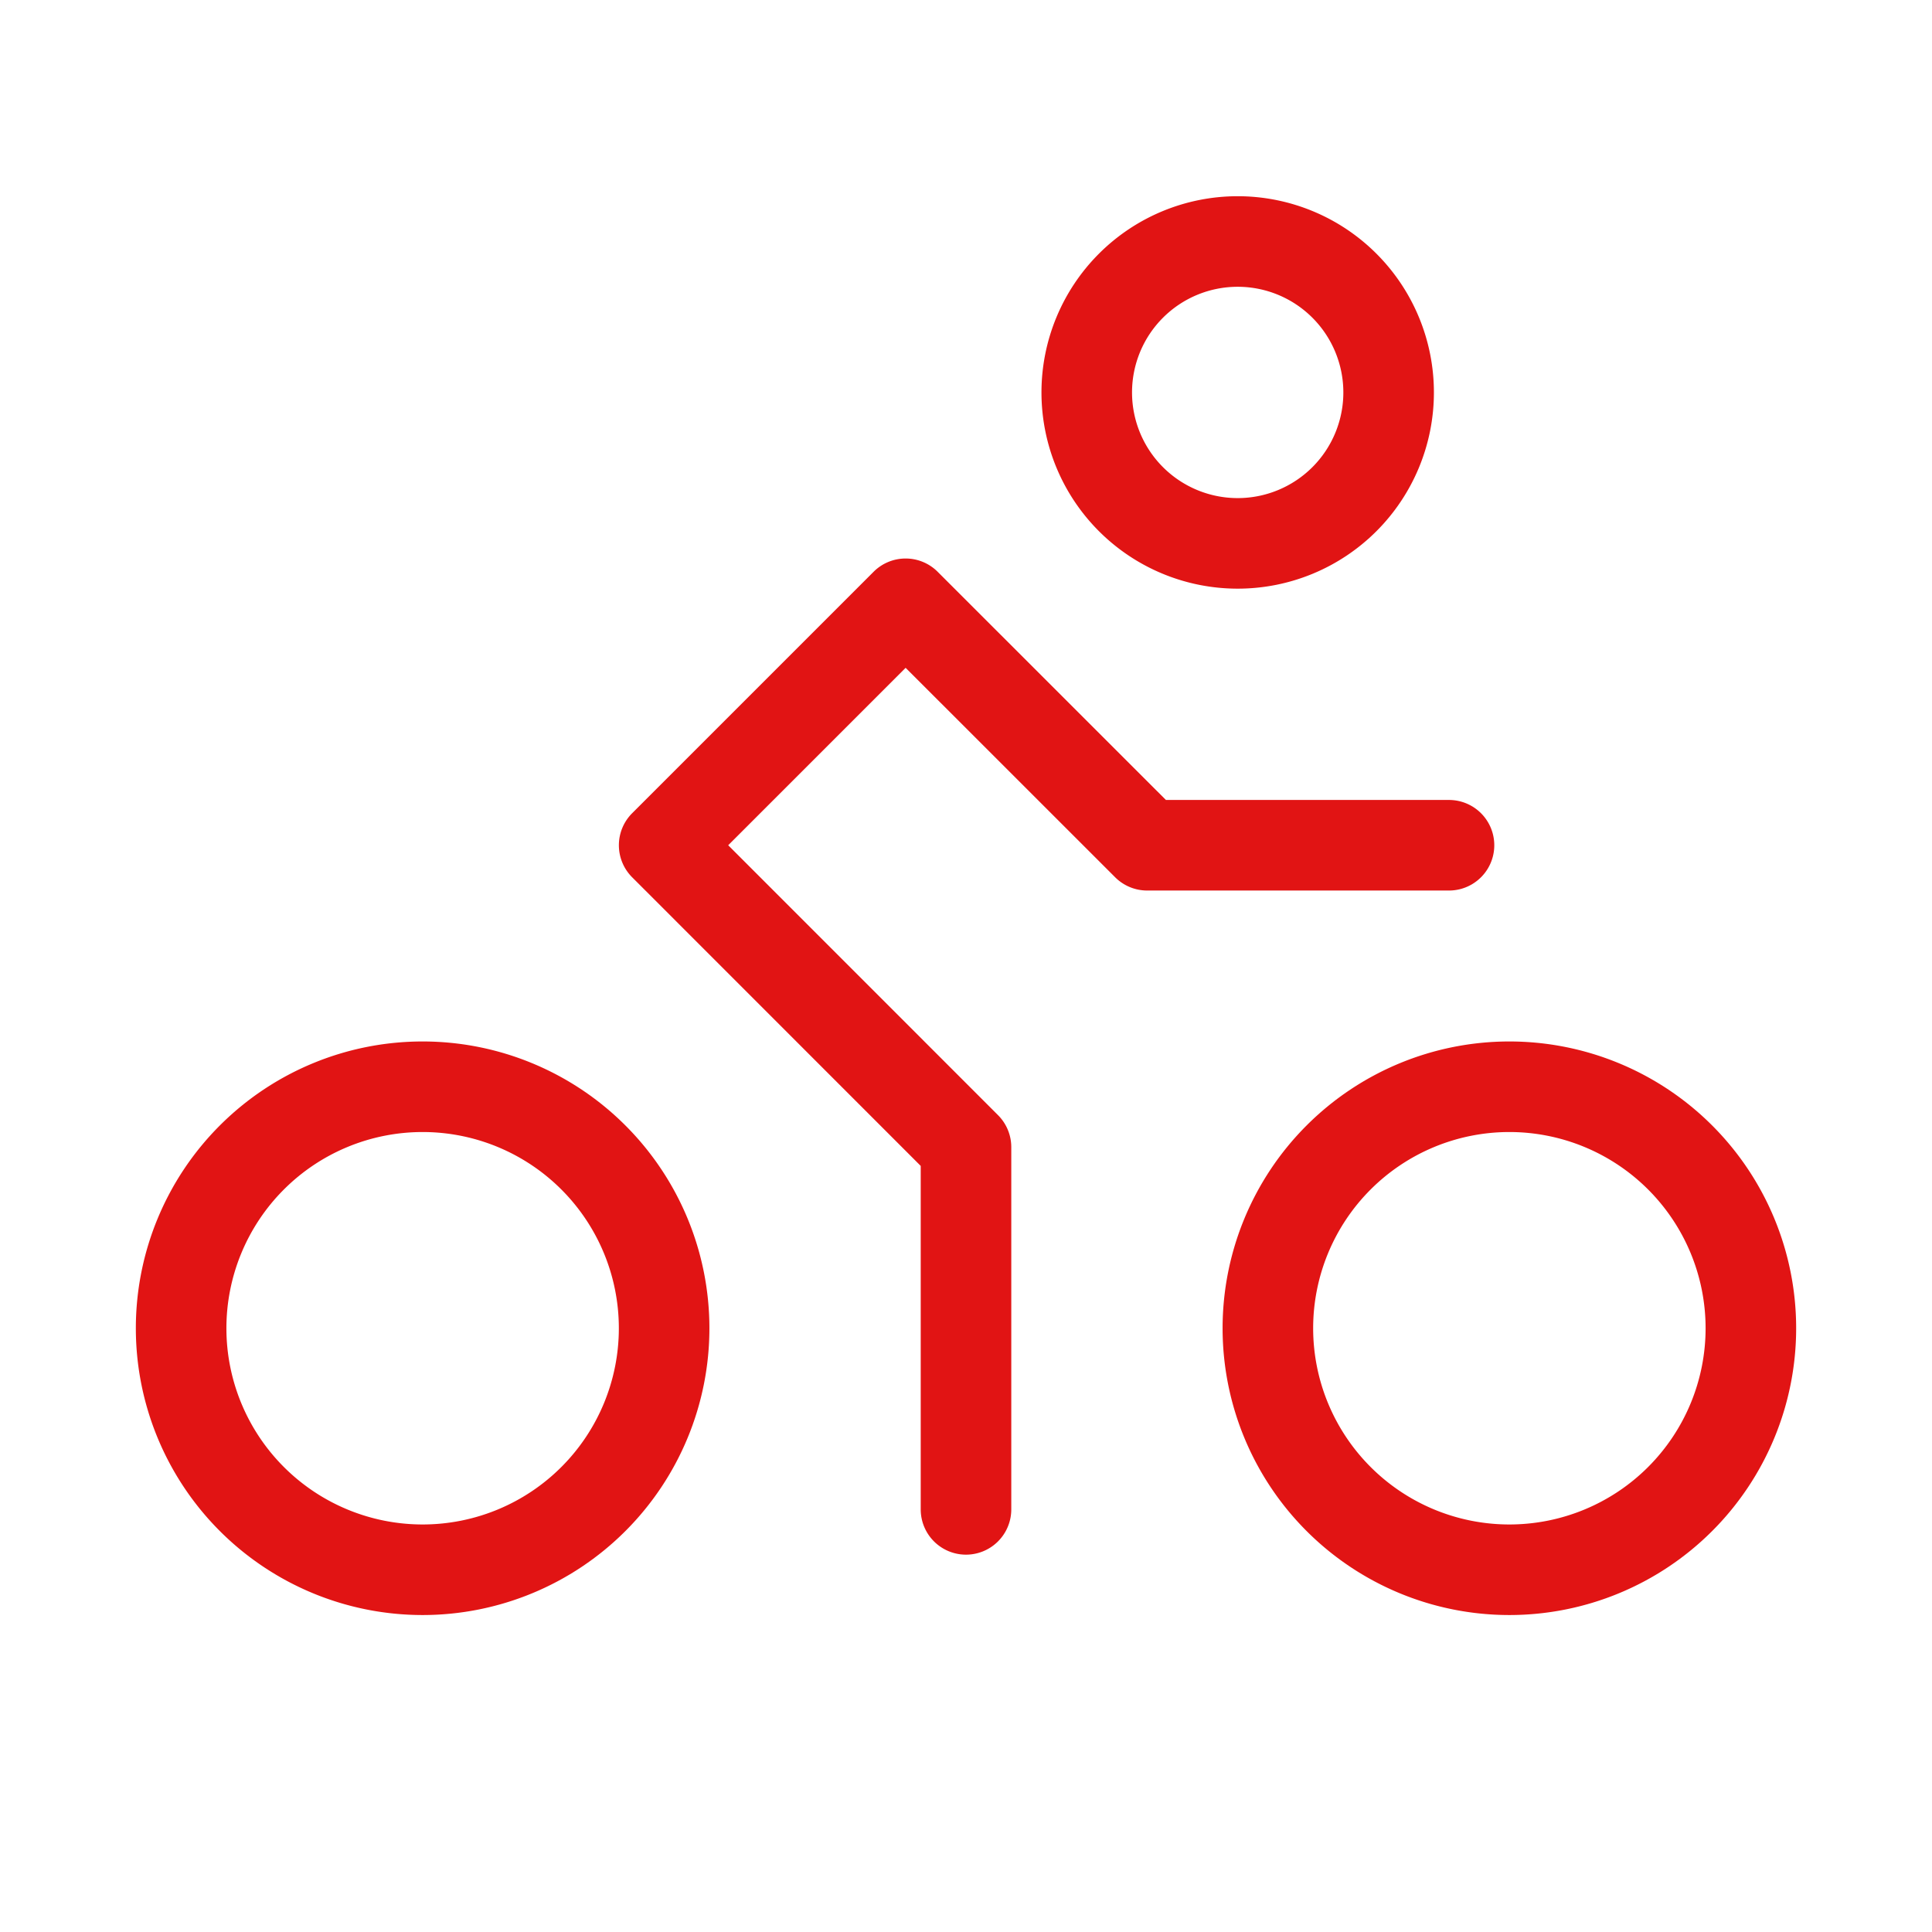 <svg xmlns="http://www.w3.org/2000/svg" width="96" height="96" fill="#e11414" viewBox="0 0 256 256"><path d="M164,78a26,26,0,1,0-26-26A26,26,0,0,0,164,78Zm0-40a14,14,0,1,1-14,14A14,14,0,0,1,164,38Zm36,100a38,38,0,1,0,38,38A38,38,0,0,0,200,138Zm0,64a26,26,0,1,1,26-26A26,26,0,0,1,200,202ZM56,138a38,38,0,1,0,38,38A38,38,0,0,0,56,138Zm0,64a26,26,0,1,1,26-26A26,26,0,0,1,56,202Zm136-84H152a6,6,0,0,1-4.24-1.76L120,88.49,96.49,112l35.75,35.76A6,6,0,0,1,134,152v48a6,6,0,0,1-12,0V154.49L83.76,116.24a6,6,0,0,1,0-8.48l32-32a6,6,0,0,1,8.48,0L154.49,106H192a6,6,0,0,1,0,12Z"></path></svg>